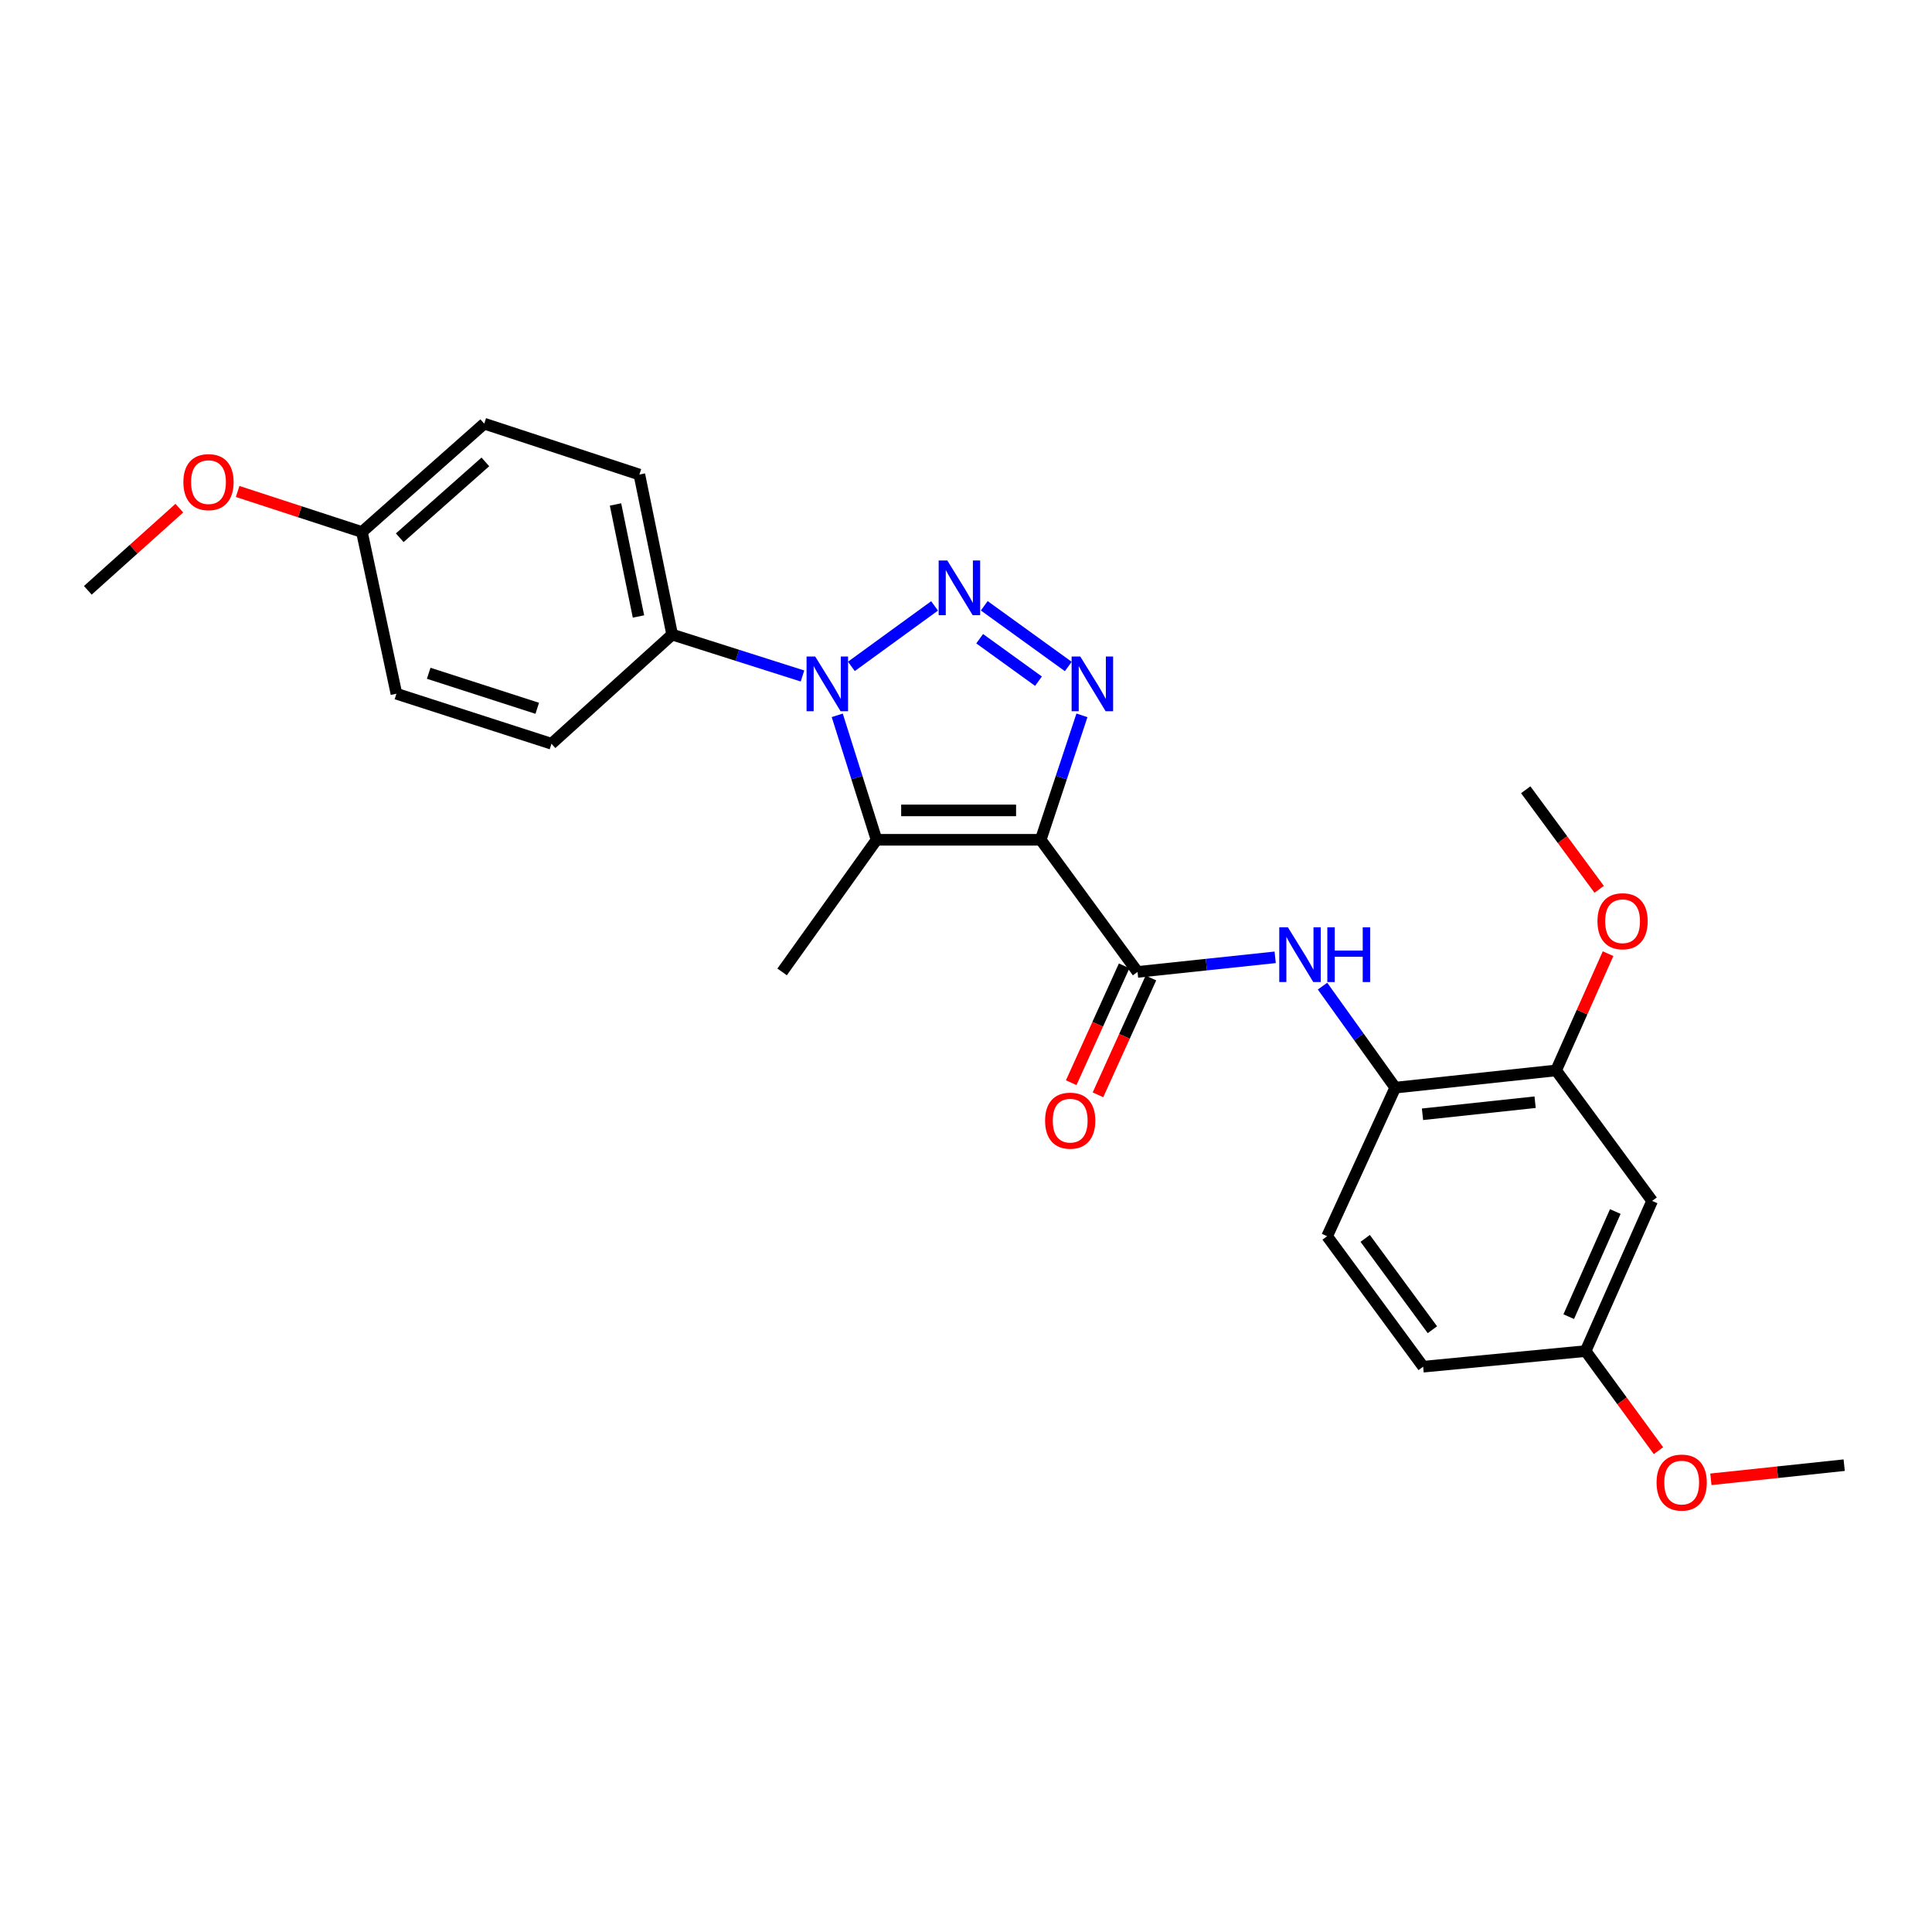 <?xml version='1.0' encoding='iso-8859-1'?>
<svg version='1.1' baseProfile='full'
              xmlns='http://www.w3.org/2000/svg'
                      xmlns:rdkit='http://www.rdkit.org/xml'
                      xmlns:xlink='http://www.w3.org/1999/xlink'
                  xml:space='preserve'
width='1000px' height='1000px' viewBox='0 0 1000 1000'>
<!-- END OF HEADER -->
<rect style='opacity:1.0;fill:#FFFFFF;stroke:none' width='1000' height='1000' x='0' y='0'> </rect>
<path class='bond-2' d='M 538.668,434.673 L 549.34,402.467' style='fill:none;fill-rule:evenodd;stroke:#000000;stroke-width:6px;stroke-linecap:butt;stroke-linejoin:miter;stroke-opacity:1' />
<path class='bond-2' d='M 549.34,402.467 L 560.013,370.261' style='fill:none;fill-rule:evenodd;stroke:#0000FF;stroke-width:6px;stroke-linecap:butt;stroke-linejoin:miter;stroke-opacity:1' />
<path class='bond-3' d='M 538.668,434.673 L 453.697,434.673' style='fill:none;fill-rule:evenodd;stroke:#000000;stroke-width:6px;stroke-linecap:butt;stroke-linejoin:miter;stroke-opacity:1' />
<path class='bond-3' d='M 525.922,419.469 L 466.442,419.469' style='fill:none;fill-rule:evenodd;stroke:#000000;stroke-width:6px;stroke-linecap:butt;stroke-linejoin:miter;stroke-opacity:1' />
<path class='bond-4' d='M 538.668,434.673 L 588.789,503.063' style='fill:none;fill-rule:evenodd;stroke:#000000;stroke-width:6px;stroke-linecap:butt;stroke-linejoin:miter;stroke-opacity:1' />
<path class='bond-0' d='M 509.45,313.558 L 552.944,344.972' style='fill:none;fill-rule:evenodd;stroke:#0000FF;stroke-width:6px;stroke-linecap:butt;stroke-linejoin:miter;stroke-opacity:1' />
<path class='bond-0' d='M 507.072,330.595 L 537.518,352.585' style='fill:none;fill-rule:evenodd;stroke:#0000FF;stroke-width:6px;stroke-linecap:butt;stroke-linejoin:miter;stroke-opacity:1' />
<path class='bond-26' d='M 483.734,313.612 L 440.67,344.92' style='fill:none;fill-rule:evenodd;stroke:#0000FF;stroke-width:6px;stroke-linecap:butt;stroke-linejoin:miter;stroke-opacity:1' />
<path class='bond-1' d='M 433.353,370.251 L 443.525,402.462' style='fill:none;fill-rule:evenodd;stroke:#0000FF;stroke-width:6px;stroke-linecap:butt;stroke-linejoin:miter;stroke-opacity:1' />
<path class='bond-1' d='M 443.525,402.462 L 453.697,434.673' style='fill:none;fill-rule:evenodd;stroke:#000000;stroke-width:6px;stroke-linecap:butt;stroke-linejoin:miter;stroke-opacity:1' />
<path class='bond-7' d='M 415.367,349.893 L 381.64,339.176' style='fill:none;fill-rule:evenodd;stroke:#0000FF;stroke-width:6px;stroke-linecap:butt;stroke-linejoin:miter;stroke-opacity:1' />
<path class='bond-7' d='M 381.64,339.176 L 347.913,328.459' style='fill:none;fill-rule:evenodd;stroke:#000000;stroke-width:6px;stroke-linecap:butt;stroke-linejoin:miter;stroke-opacity:1' />
<path class='bond-15' d='M 453.697,434.673 L 404.825,503.063' style='fill:none;fill-rule:evenodd;stroke:#000000;stroke-width:6px;stroke-linecap:butt;stroke-linejoin:miter;stroke-opacity:1' />
<path class='bond-5' d='M 588.789,503.063 L 624.408,499.285' style='fill:none;fill-rule:evenodd;stroke:#000000;stroke-width:6px;stroke-linecap:butt;stroke-linejoin:miter;stroke-opacity:1' />
<path class='bond-5' d='M 624.408,499.285 L 660.028,495.507' style='fill:none;fill-rule:evenodd;stroke:#0000FF;stroke-width:6px;stroke-linecap:butt;stroke-linejoin:miter;stroke-opacity:1' />
<path class='bond-10' d='M 581.865,499.925 L 568.16,530.162' style='fill:none;fill-rule:evenodd;stroke:#000000;stroke-width:6px;stroke-linecap:butt;stroke-linejoin:miter;stroke-opacity:1' />
<path class='bond-10' d='M 568.16,530.162 L 554.454,560.399' style='fill:none;fill-rule:evenodd;stroke:#FF0000;stroke-width:6px;stroke-linecap:butt;stroke-linejoin:miter;stroke-opacity:1' />
<path class='bond-10' d='M 595.713,506.202 L 582.007,536.439' style='fill:none;fill-rule:evenodd;stroke:#000000;stroke-width:6px;stroke-linecap:butt;stroke-linejoin:miter;stroke-opacity:1' />
<path class='bond-10' d='M 582.007,536.439 L 568.302,566.676' style='fill:none;fill-rule:evenodd;stroke:#FF0000;stroke-width:6px;stroke-linecap:butt;stroke-linejoin:miter;stroke-opacity:1' />
<path class='bond-6' d='M 684.54,510.42 L 703.358,536.693' style='fill:none;fill-rule:evenodd;stroke:#0000FF;stroke-width:6px;stroke-linecap:butt;stroke-linejoin:miter;stroke-opacity:1' />
<path class='bond-6' d='M 703.358,536.693 L 722.175,562.966' style='fill:none;fill-rule:evenodd;stroke:#000000;stroke-width:6px;stroke-linecap:butt;stroke-linejoin:miter;stroke-opacity:1' />
<path class='bond-8' d='M 722.175,562.966 L 805.44,554.046' style='fill:none;fill-rule:evenodd;stroke:#000000;stroke-width:6px;stroke-linecap:butt;stroke-linejoin:miter;stroke-opacity:1' />
<path class='bond-8' d='M 736.284,576.745 L 794.57,570.501' style='fill:none;fill-rule:evenodd;stroke:#000000;stroke-width:6px;stroke-linecap:butt;stroke-linejoin:miter;stroke-opacity:1' />
<path class='bond-11' d='M 722.175,562.966 L 686.92,639.871' style='fill:none;fill-rule:evenodd;stroke:#000000;stroke-width:6px;stroke-linecap:butt;stroke-linejoin:miter;stroke-opacity:1' />
<path class='bond-12' d='M 347.913,328.459 L 330.936,245.633' style='fill:none;fill-rule:evenodd;stroke:#000000;stroke-width:6px;stroke-linecap:butt;stroke-linejoin:miter;stroke-opacity:1' />
<path class='bond-12' d='M 330.473,319.088 L 318.589,261.109' style='fill:none;fill-rule:evenodd;stroke:#000000;stroke-width:6px;stroke-linecap:butt;stroke-linejoin:miter;stroke-opacity:1' />
<path class='bond-13' d='M 347.913,328.459 L 285.452,384.965' style='fill:none;fill-rule:evenodd;stroke:#000000;stroke-width:6px;stroke-linecap:butt;stroke-linejoin:miter;stroke-opacity:1' />
<path class='bond-9' d='M 805.44,554.046 L 855.139,621.584' style='fill:none;fill-rule:evenodd;stroke:#000000;stroke-width:6px;stroke-linecap:butt;stroke-linejoin:miter;stroke-opacity:1' />
<path class='bond-18' d='M 805.44,554.046 L 818.886,523.833' style='fill:none;fill-rule:evenodd;stroke:#000000;stroke-width:6px;stroke-linecap:butt;stroke-linejoin:miter;stroke-opacity:1' />
<path class='bond-18' d='M 818.886,523.833 L 832.333,493.62' style='fill:none;fill-rule:evenodd;stroke:#FF0000;stroke-width:6px;stroke-linecap:butt;stroke-linejoin:miter;stroke-opacity:1' />
<path class='bond-28' d='M 855.139,621.584 L 820.712,699.317' style='fill:none;fill-rule:evenodd;stroke:#000000;stroke-width:6px;stroke-linecap:butt;stroke-linejoin:miter;stroke-opacity:1' />
<path class='bond-28' d='M 836.074,627.087 L 811.974,681.5' style='fill:none;fill-rule:evenodd;stroke:#000000;stroke-width:6px;stroke-linecap:butt;stroke-linejoin:miter;stroke-opacity:1' />
<path class='bond-17' d='M 686.92,639.871 L 736.619,707.4' style='fill:none;fill-rule:evenodd;stroke:#000000;stroke-width:6px;stroke-linecap:butt;stroke-linejoin:miter;stroke-opacity:1' />
<path class='bond-17' d='M 706.62,640.988 L 741.409,688.259' style='fill:none;fill-rule:evenodd;stroke:#000000;stroke-width:6px;stroke-linecap:butt;stroke-linejoin:miter;stroke-opacity:1' />
<path class='bond-19' d='M 330.936,245.633 L 250.636,219.288' style='fill:none;fill-rule:evenodd;stroke:#000000;stroke-width:6px;stroke-linecap:butt;stroke-linejoin:miter;stroke-opacity:1' />
<path class='bond-20' d='M 285.452,384.965 L 205.185,359.068' style='fill:none;fill-rule:evenodd;stroke:#000000;stroke-width:6px;stroke-linecap:butt;stroke-linejoin:miter;stroke-opacity:1' />
<path class='bond-20' d='M 278.08,366.612 L 221.894,348.484' style='fill:none;fill-rule:evenodd;stroke:#000000;stroke-width:6px;stroke-linecap:butt;stroke-linejoin:miter;stroke-opacity:1' />
<path class='bond-14' d='M 820.712,699.317 L 736.619,707.4' style='fill:none;fill-rule:evenodd;stroke:#000000;stroke-width:6px;stroke-linecap:butt;stroke-linejoin:miter;stroke-opacity:1' />
<path class='bond-21' d='M 820.712,699.317 L 839.566,725.092' style='fill:none;fill-rule:evenodd;stroke:#000000;stroke-width:6px;stroke-linecap:butt;stroke-linejoin:miter;stroke-opacity:1' />
<path class='bond-21' d='M 839.566,725.092 L 858.421,750.868' style='fill:none;fill-rule:evenodd;stroke:#FF0000;stroke-width:6px;stroke-linecap:butt;stroke-linejoin:miter;stroke-opacity:1' />
<path class='bond-16' d='M 187.329,275.364 L 205.185,359.068' style='fill:none;fill-rule:evenodd;stroke:#000000;stroke-width:6px;stroke-linecap:butt;stroke-linejoin:miter;stroke-opacity:1' />
<path class='bond-22' d='M 187.329,275.364 L 155.167,264.876' style='fill:none;fill-rule:evenodd;stroke:#000000;stroke-width:6px;stroke-linecap:butt;stroke-linejoin:miter;stroke-opacity:1' />
<path class='bond-22' d='M 155.167,264.876 L 123.004,254.388' style='fill:none;fill-rule:evenodd;stroke:#FF0000;stroke-width:6px;stroke-linecap:butt;stroke-linejoin:miter;stroke-opacity:1' />
<path class='bond-27' d='M 187.329,275.364 L 250.636,219.288' style='fill:none;fill-rule:evenodd;stroke:#000000;stroke-width:6px;stroke-linecap:butt;stroke-linejoin:miter;stroke-opacity:1' />
<path class='bond-27' d='M 206.906,278.334 L 251.221,239.08' style='fill:none;fill-rule:evenodd;stroke:#000000;stroke-width:6px;stroke-linecap:butt;stroke-linejoin:miter;stroke-opacity:1' />
<path class='bond-23' d='M 827.724,460.313 L 808.718,434.544' style='fill:none;fill-rule:evenodd;stroke:#FF0000;stroke-width:6px;stroke-linecap:butt;stroke-linejoin:miter;stroke-opacity:1' />
<path class='bond-23' d='M 808.718,434.544 L 789.713,408.776' style='fill:none;fill-rule:evenodd;stroke:#000000;stroke-width:6px;stroke-linecap:butt;stroke-linejoin:miter;stroke-opacity:1' />
<path class='bond-24' d='M 885.55,765.689 L 920.048,762.027' style='fill:none;fill-rule:evenodd;stroke:#FF0000;stroke-width:6px;stroke-linecap:butt;stroke-linejoin:miter;stroke-opacity:1' />
<path class='bond-24' d='M 920.048,762.027 L 954.545,758.366' style='fill:none;fill-rule:evenodd;stroke:#000000;stroke-width:6px;stroke-linecap:butt;stroke-linejoin:miter;stroke-opacity:1' />
<path class='bond-25' d='M 92.817,263.025 L 69.136,284.288' style='fill:none;fill-rule:evenodd;stroke:#FF0000;stroke-width:6px;stroke-linecap:butt;stroke-linejoin:miter;stroke-opacity:1' />
<path class='bond-25' d='M 69.136,284.288 L 45.455,305.552' style='fill:none;fill-rule:evenodd;stroke:#000000;stroke-width:6px;stroke-linecap:butt;stroke-linejoin:miter;stroke-opacity:1' />
<path  class='atom-1' d='M 490.328 290.108
L 499.608 305.108
Q 500.528 306.588, 502.008 309.268
Q 503.488 311.948, 503.568 312.108
L 503.568 290.108
L 507.328 290.108
L 507.328 318.428
L 503.448 318.428
L 493.488 302.028
Q 492.328 300.108, 491.088 297.908
Q 489.888 295.708, 489.528 295.028
L 489.528 318.428
L 485.848 318.428
L 485.848 290.108
L 490.328 290.108
' fill='#0000FF'/>
<path  class='atom-2' d='M 421.954 339.815
L 431.234 354.815
Q 432.154 356.295, 433.634 358.975
Q 435.114 361.655, 435.194 361.815
L 435.194 339.815
L 438.954 339.815
L 438.954 368.135
L 435.074 368.135
L 425.114 351.735
Q 423.954 349.815, 422.714 347.615
Q 421.514 345.415, 421.154 344.735
L 421.154 368.135
L 417.474 368.135
L 417.474 339.815
L 421.954 339.815
' fill='#0000FF'/>
<path  class='atom-3' d='M 559.149 339.815
L 568.429 354.815
Q 569.349 356.295, 570.829 358.975
Q 572.309 361.655, 572.389 361.815
L 572.389 339.815
L 576.149 339.815
L 576.149 368.135
L 572.269 368.135
L 562.309 351.735
Q 561.149 349.815, 559.909 347.615
Q 558.709 345.415, 558.349 344.735
L 558.349 368.135
L 554.669 368.135
L 554.669 339.815
L 559.149 339.815
' fill='#0000FF'/>
<path  class='atom-6' d='M 666.622 479.984
L 675.902 494.984
Q 676.822 496.464, 678.302 499.144
Q 679.782 501.824, 679.862 501.984
L 679.862 479.984
L 683.622 479.984
L 683.622 508.304
L 679.742 508.304
L 669.782 491.904
Q 668.622 489.984, 667.382 487.784
Q 666.182 485.584, 665.822 484.904
L 665.822 508.304
L 662.142 508.304
L 662.142 479.984
L 666.622 479.984
' fill='#0000FF'/>
<path  class='atom-6' d='M 687.022 479.984
L 690.862 479.984
L 690.862 492.024
L 705.342 492.024
L 705.342 479.984
L 709.182 479.984
L 709.182 508.304
L 705.342 508.304
L 705.342 495.224
L 690.862 495.224
L 690.862 508.304
L 687.022 508.304
L 687.022 479.984
' fill='#0000FF'/>
<path  class='atom-11' d='M 540.931 580.048
Q 540.931 573.248, 544.291 569.448
Q 547.651 565.648, 553.931 565.648
Q 560.211 565.648, 563.571 569.448
Q 566.931 573.248, 566.931 580.048
Q 566.931 586.928, 563.531 590.848
Q 560.131 594.728, 553.931 594.728
Q 547.691 594.728, 544.291 590.848
Q 540.931 586.968, 540.931 580.048
M 553.931 591.528
Q 558.251 591.528, 560.571 588.648
Q 562.931 585.728, 562.931 580.048
Q 562.931 574.488, 560.571 571.688
Q 558.251 568.848, 553.931 568.848
Q 549.611 568.848, 547.251 571.648
Q 544.931 574.448, 544.931 580.048
Q 544.931 585.768, 547.251 588.648
Q 549.611 591.528, 553.931 591.528
' fill='#FF0000'/>
<path  class='atom-19' d='M 826.843 476.824
Q 826.843 470.024, 830.203 466.224
Q 833.563 462.424, 839.843 462.424
Q 846.123 462.424, 849.483 466.224
Q 852.843 470.024, 852.843 476.824
Q 852.843 483.704, 849.443 487.624
Q 846.043 491.504, 839.843 491.504
Q 833.603 491.504, 830.203 487.624
Q 826.843 483.744, 826.843 476.824
M 839.843 488.304
Q 844.163 488.304, 846.483 485.424
Q 848.843 482.504, 848.843 476.824
Q 848.843 471.264, 846.483 468.464
Q 844.163 465.624, 839.843 465.624
Q 835.523 465.624, 833.163 468.424
Q 830.843 471.224, 830.843 476.824
Q 830.843 482.544, 833.163 485.424
Q 835.523 488.304, 839.843 488.304
' fill='#FF0000'/>
<path  class='atom-22' d='M 857.436 767.374
Q 857.436 760.574, 860.796 756.774
Q 864.156 752.974, 870.436 752.974
Q 876.716 752.974, 880.076 756.774
Q 883.436 760.574, 883.436 767.374
Q 883.436 774.254, 880.036 778.174
Q 876.636 782.054, 870.436 782.054
Q 864.196 782.054, 860.796 778.174
Q 857.436 774.294, 857.436 767.374
M 870.436 778.854
Q 874.756 778.854, 877.076 775.974
Q 879.436 773.054, 879.436 767.374
Q 879.436 761.814, 877.076 759.014
Q 874.756 756.174, 870.436 756.174
Q 866.116 756.174, 863.756 758.974
Q 861.436 761.774, 861.436 767.374
Q 861.436 773.094, 863.756 775.974
Q 866.116 778.854, 870.436 778.854
' fill='#FF0000'/>
<path  class='atom-23' d='M 94.916 249.547
Q 94.916 242.747, 98.276 238.947
Q 101.636 235.147, 107.916 235.147
Q 114.196 235.147, 117.556 238.947
Q 120.916 242.747, 120.916 249.547
Q 120.916 256.427, 117.516 260.347
Q 114.116 264.227, 107.916 264.227
Q 101.676 264.227, 98.276 260.347
Q 94.916 256.467, 94.916 249.547
M 107.916 261.027
Q 112.236 261.027, 114.556 258.147
Q 116.916 255.227, 116.916 249.547
Q 116.916 243.987, 114.556 241.187
Q 112.236 238.347, 107.916 238.347
Q 103.596 238.347, 101.236 241.147
Q 98.916 243.947, 98.916 249.547
Q 98.916 255.267, 101.236 258.147
Q 103.596 261.027, 107.916 261.027
' fill='#FF0000'/>
</svg>
